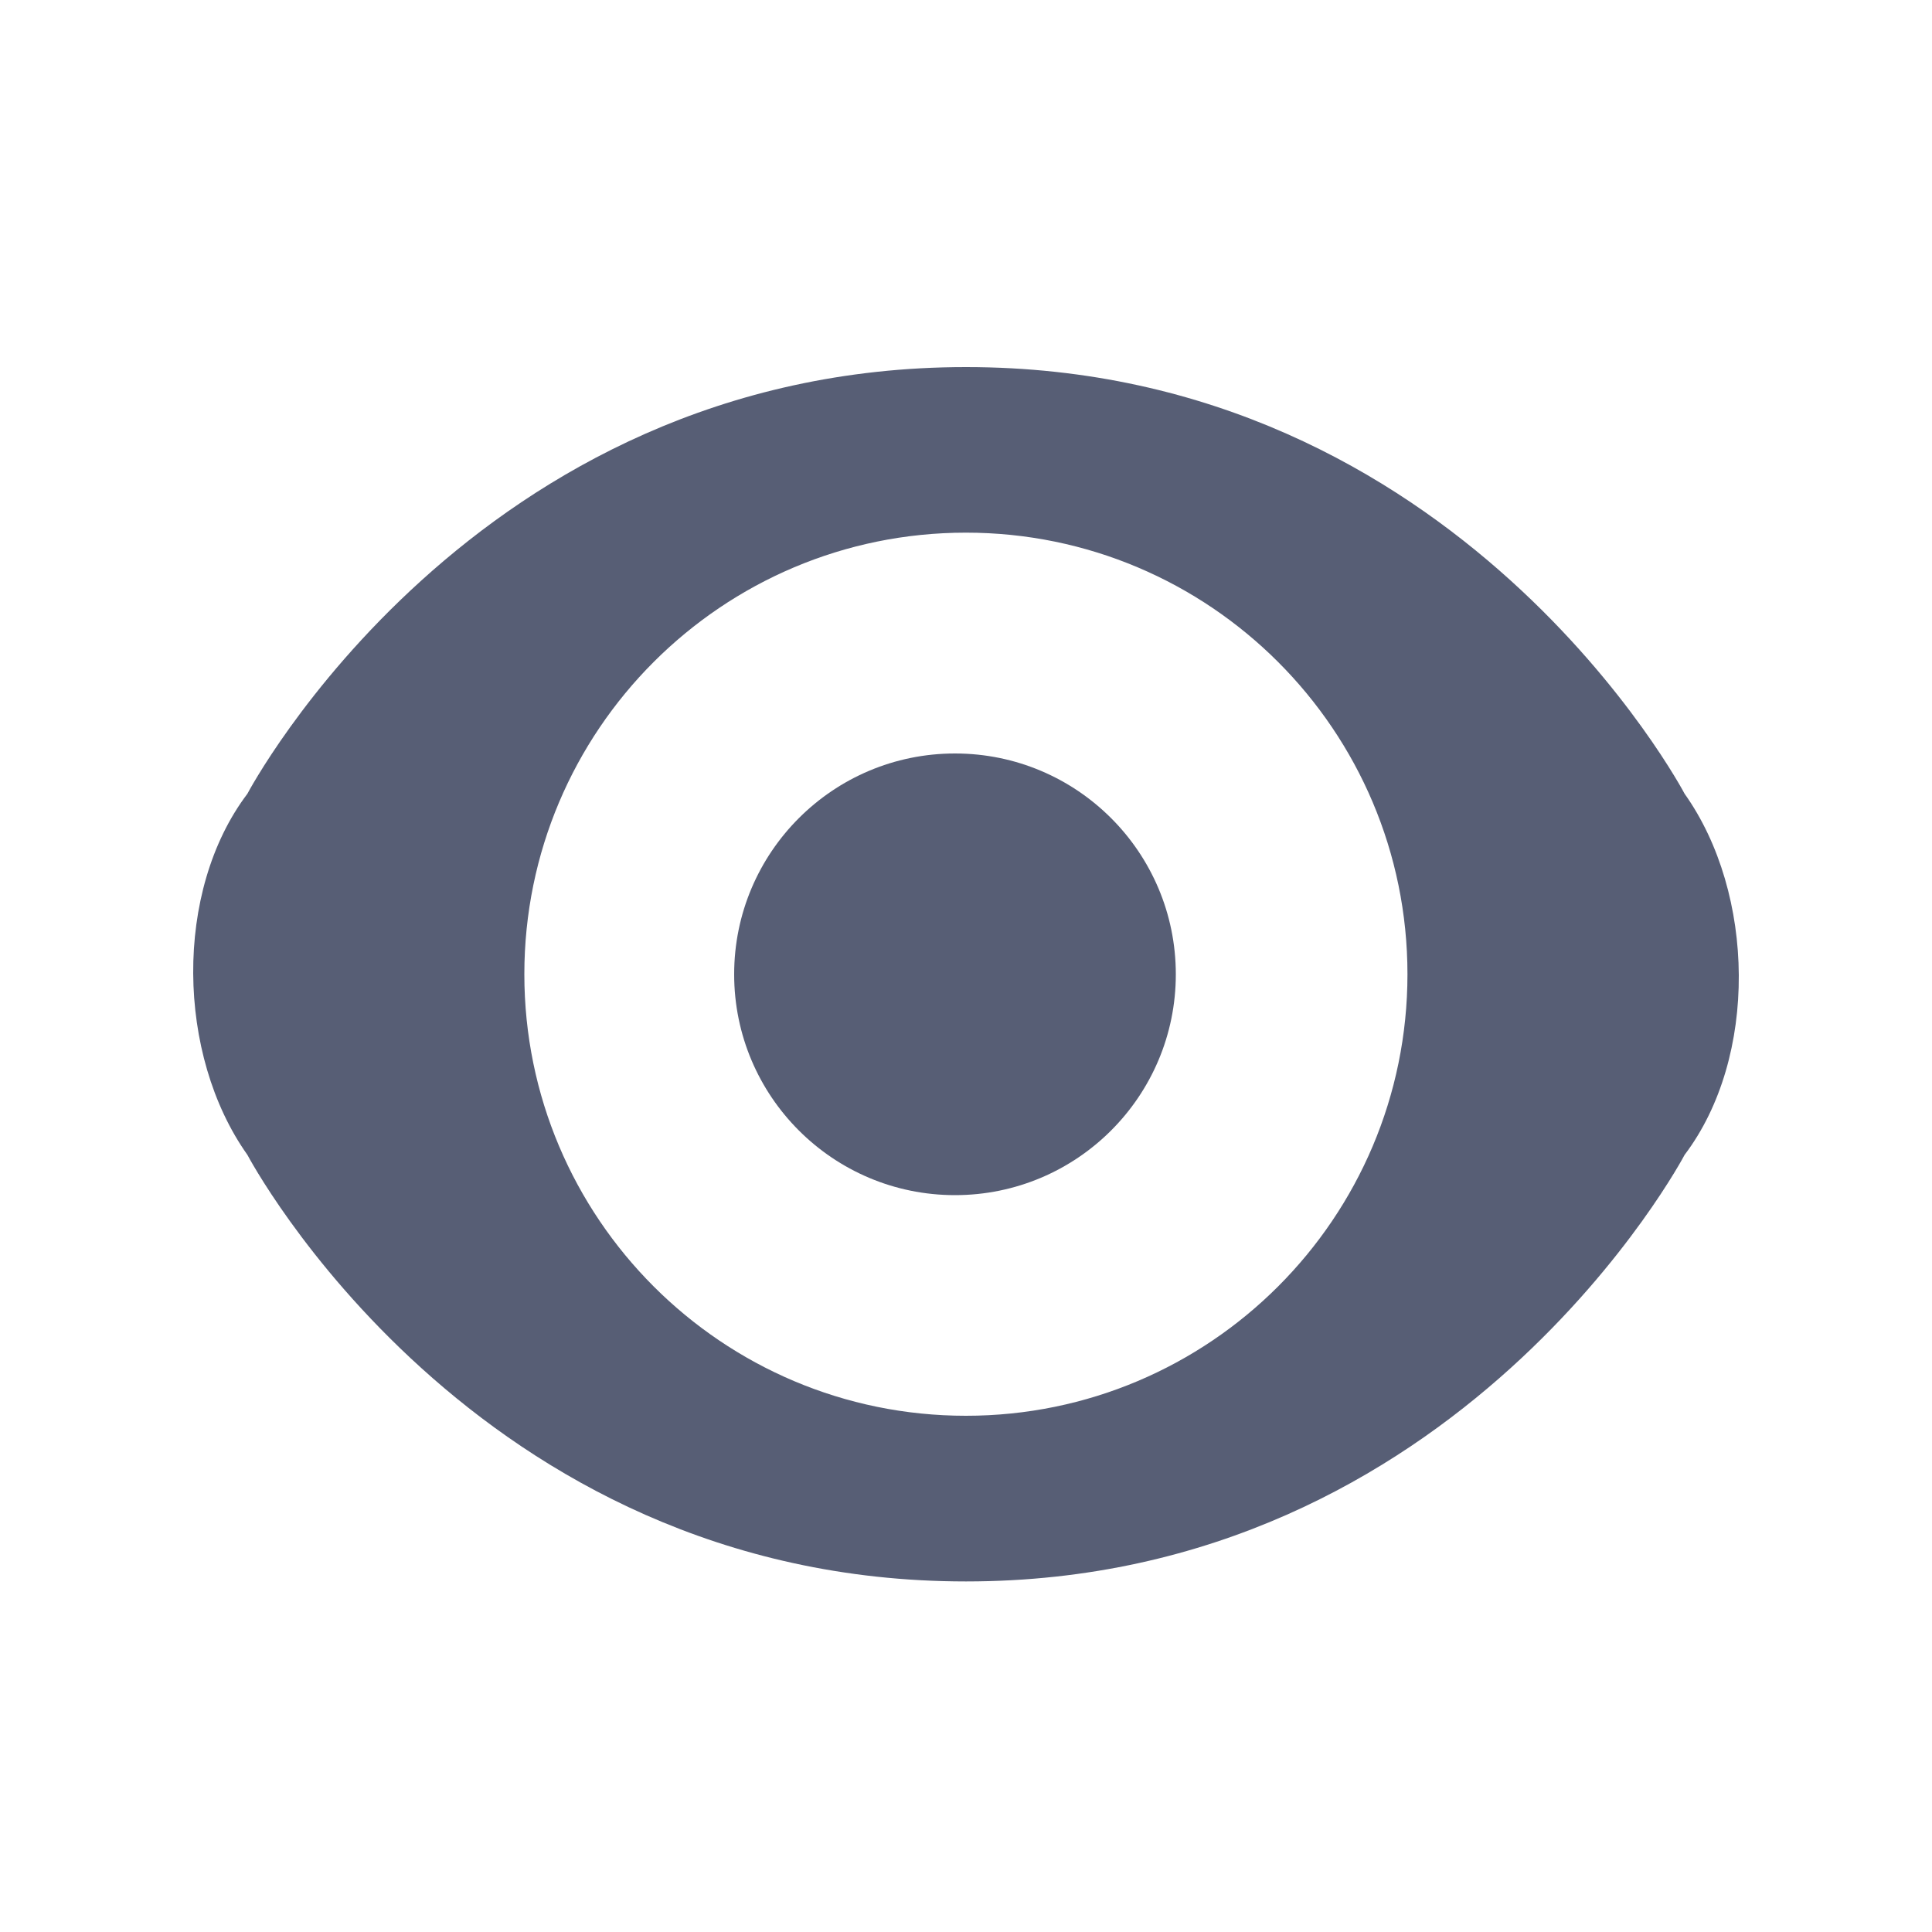 <?xml version="1.0" encoding="UTF-8"?>
<svg width="20px" height="20px" viewBox="0 0 20 20" version="1.1" xmlns="http://www.w3.org/2000/svg" xmlns:xlink="http://www.w3.org/1999/xlink">
    <!-- Generator: Sketch 50.2 (55047) - http://www.bohemiancoding.com/sketch -->
    <title>views-gray</title>
    <desc>Created with Sketch.</desc>
    <defs></defs>
    <g id="views-gray" stroke="none" stroke-width="1" fill="none" fill-rule="evenodd">
        <g id="views" transform="translate(2, 3.8)" fill="#575E75" fill-rule="nonzero">
            <path d="M15.439,4.417 C16.172,5.449 16.202,7.147 15.439,8.155 C15.439,8.155 13.114,12.571 8,12.571 C2.886,12.571 0.561,8.155 0.561,8.155 C-0.172,7.122 -0.202,5.425 0.561,4.417 C0.561,4.417 2.886,4.49037158e-16 8,0 C13.114,0 15.439,4.417 15.439,4.417 Z M7.999,10.856 C10.523,10.856 12.57,8.809 12.57,6.285 C12.57,3.761 10.523,1.714 7.999,1.714 C5.474,1.714 3.428,3.761 3.428,6.285 C3.428,8.809 5.474,10.856 7.999,10.856 Z" id="Combined-Shape"></path>
            <circle id="Oval" cx="7.886" cy="6.286" r="2.286"></circle>
        </g>
    </g>
</svg>